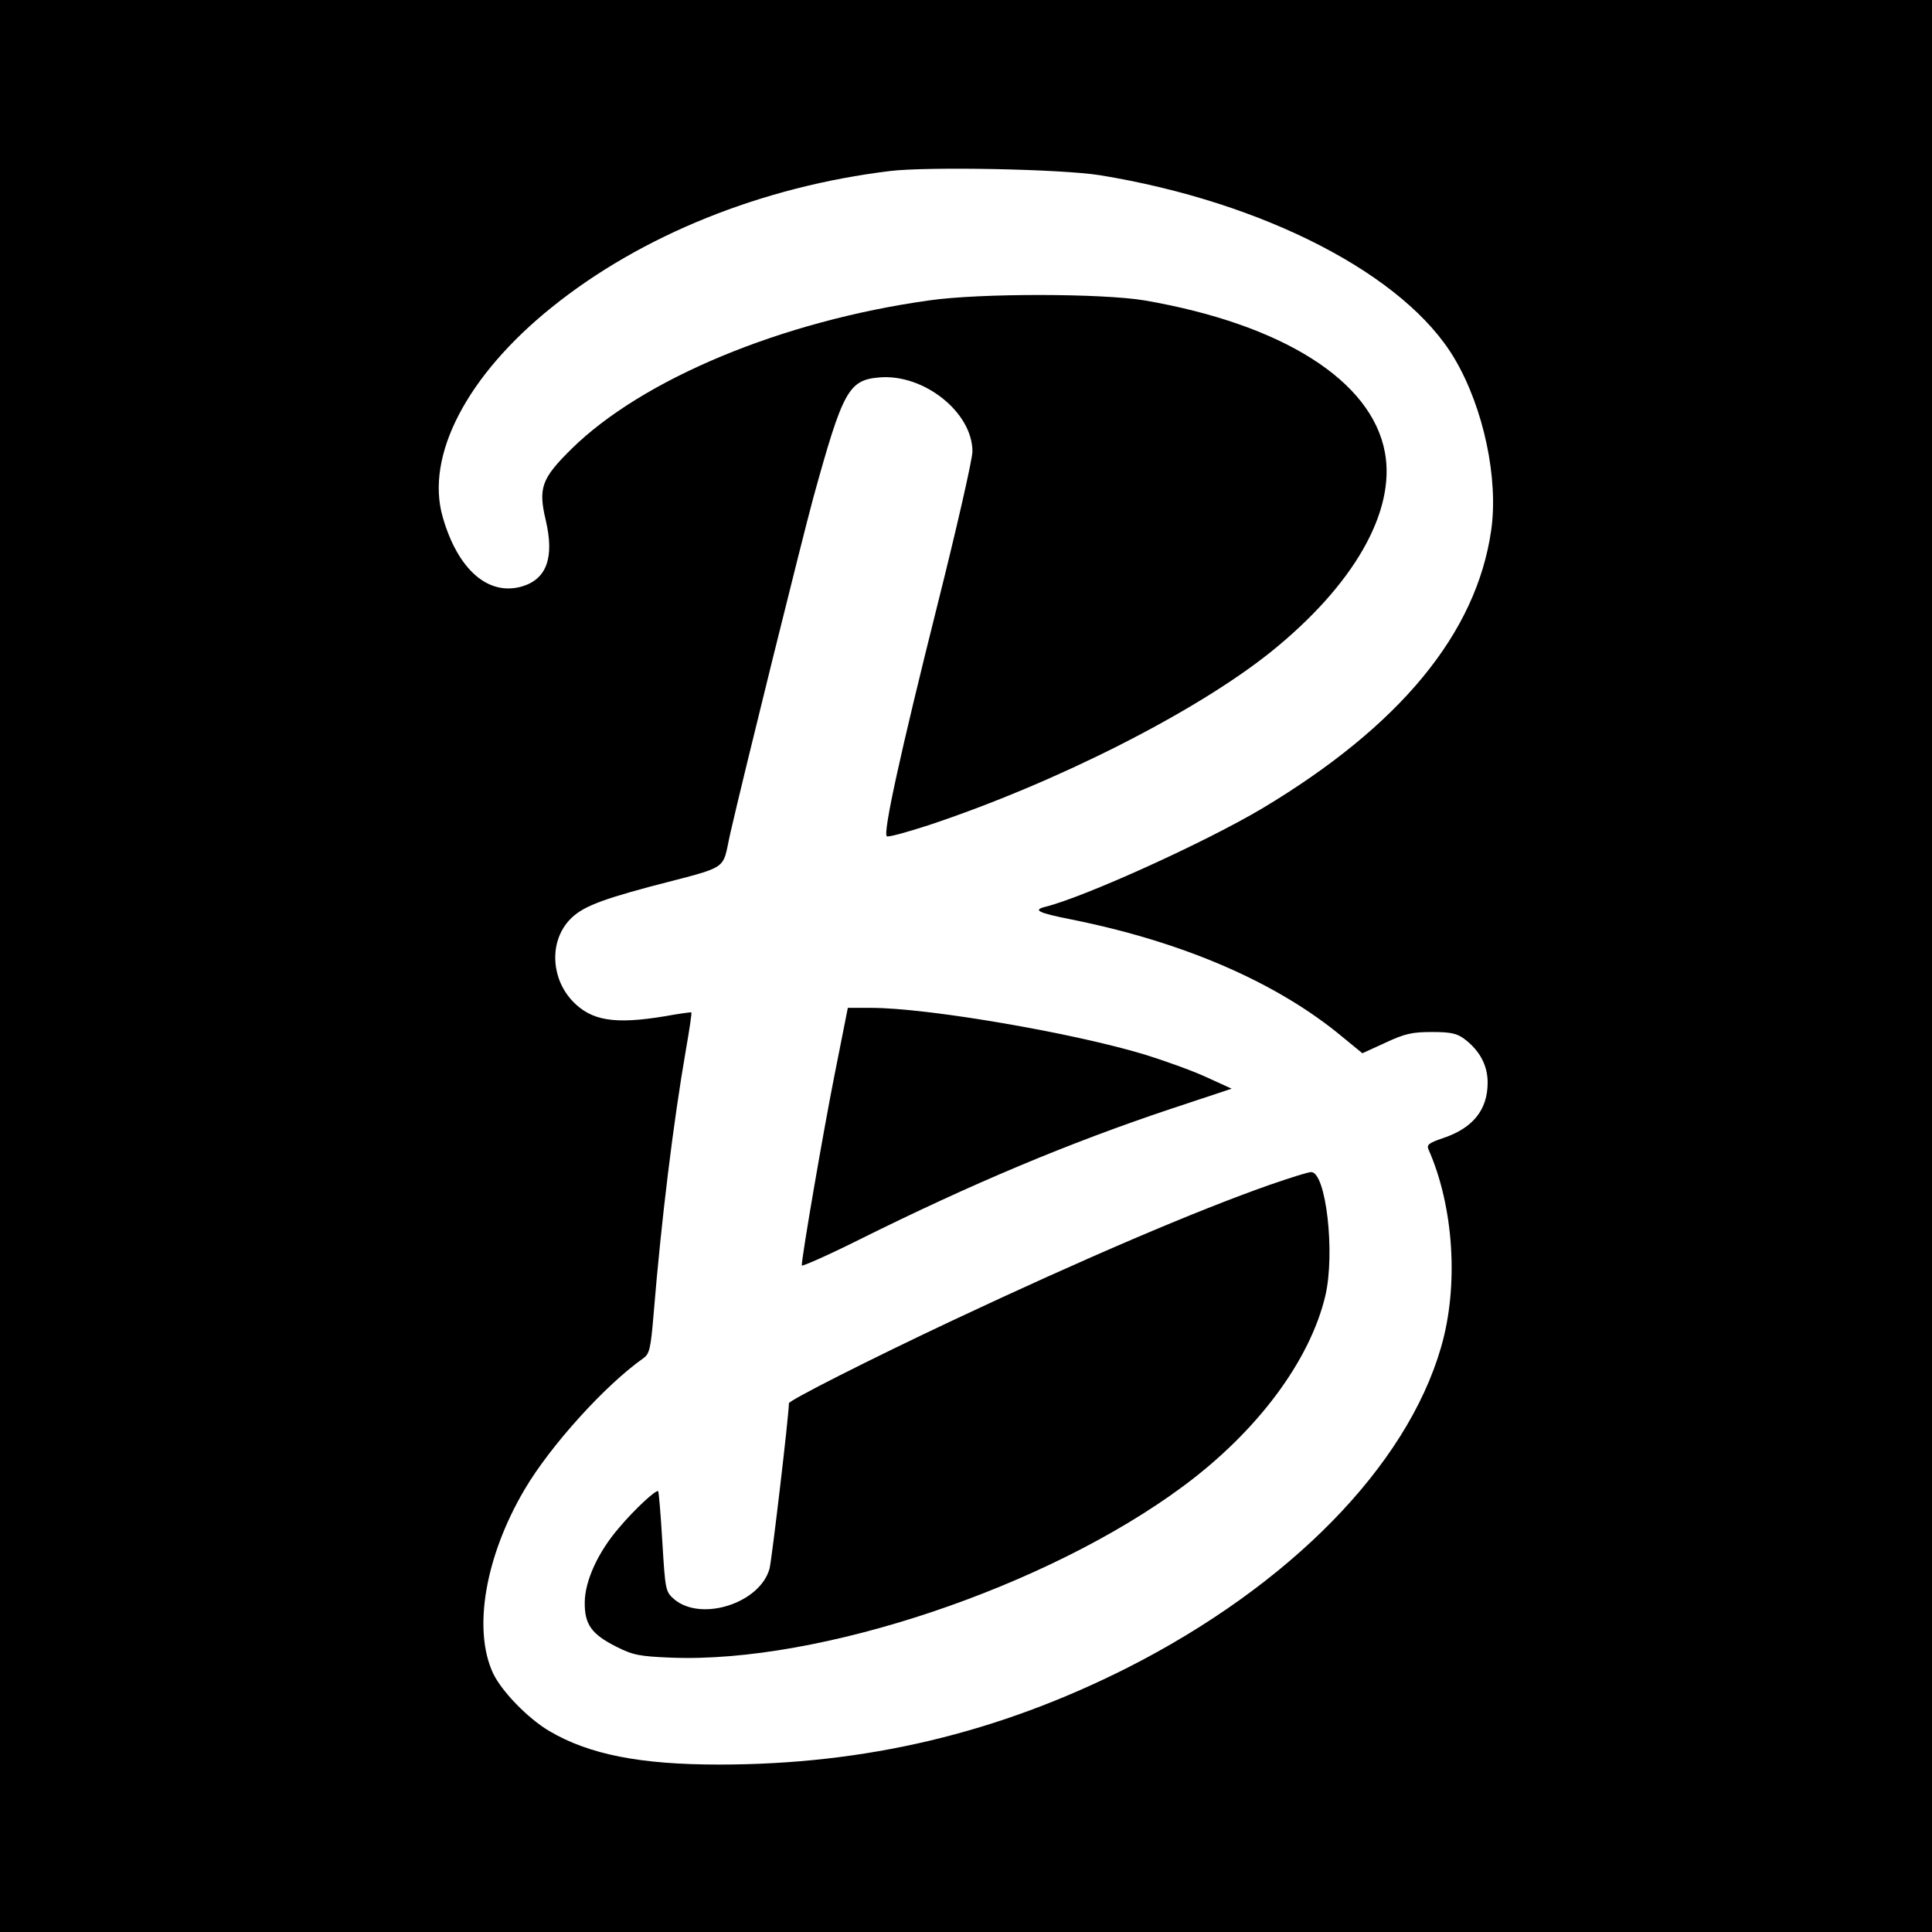 <?xml version="1.0" standalone="no"?>
<!DOCTYPE svg PUBLIC "-//W3C//DTD SVG 20010904//EN"
 "http://www.w3.org/TR/2001/REC-SVG-20010904/DTD/svg10.dtd">
<svg version="1.0" xmlns="http://www.w3.org/2000/svg"
 width="600pt" height="600pt" viewBox="0 0 600 600"
 preserveAspectRatio="xMidYMid meet">
<g transform="translate(0,600) scale(0.1,-0.1)"
fill="#000000" stroke="none">
<path d="M0 3000 l0 -3000 3000 0 3000 0 0 3000 0 3000 -3000 0 -3000 0 0
-3000z m3415 2456 c510 -83 950 -310 1103 -571 90 -153 136 -373 113 -532 -46
-320 -283 -607 -710 -863 -178 -106 -551 -275 -674 -306 -41 -10 -23 -19 78
-39 350 -70 641 -196 845 -366 l61 -50 72 33 c60 28 83 33 144 33 57 0 77 -4
100 -21 48 -36 73 -82 73 -136 0 -85 -46 -142 -140 -173 -41 -14 -50 -20 -44
-34 79 -178 95 -425 39 -616 -107 -369 -469 -738 -973 -994 -404 -204 -814
-301 -1269 -301 -244 0 -403 31 -527 104 -66 39 -148 123 -175 180 -63 136
-24 363 98 570 80 136 250 324 369 408 19 13 23 30 32 139 24 292 61 593 100
818 11 63 19 116 17 117 -1 1 -38 -4 -82 -12 -157 -26 -228 -14 -286 46 -65
68 -73 174 -19 243 36 45 86 67 257 113 255 67 224 47 251 166 43 188 222 910
258 1043 92 333 109 365 206 373 138 11 288 -109 288 -230 0 -24 -49 -239
-109 -478 -115 -459 -169 -706 -157 -717 3 -4 61 12 129 34 397 132 829 351
1062 537 259 208 390 437 356 621 -41 223 -318 398 -746 472 -132 22 -510 23
-670 0 -457 -64 -890 -244 -1111 -462 -92 -91 -103 -120 -79 -221 27 -115 3
-182 -73 -205 -105 -31 -200 51 -247 215 -55 190 75 440 339 652 278 224 654
375 1051 423 119 14 530 6 650 -13z"/>
<path d="M2592 2663 c-35 -176 -102 -565 -102 -593 0 -4 80 31 178 80 350 174
650 300 967 406 l190 63 -79 36 c-43 20 -130 51 -191 70 -225 68 -676 145
-849 145 l-73 0 -41 -207z"/>
<path d="M3945 2321 c-231 -81 -581 -231 -985 -421 -253 -119 -510 -249 -510
-258 0 -37 -53 -485 -60 -513 -29 -108 -213 -167 -297 -95 -26 23 -27 28 -36
177 -5 85 -11 156 -13 158 -6 6 -74 -57 -121 -113 -65 -75 -106 -164 -107
-231 -1 -70 21 -100 98 -139 52 -26 71 -30 171 -34 460 -18 1165 218 1589 532
231 171 394 390 442 592 31 133 2 384 -44 384 -10 0 -66 -18 -127 -39z"/>
</g>
</svg>
